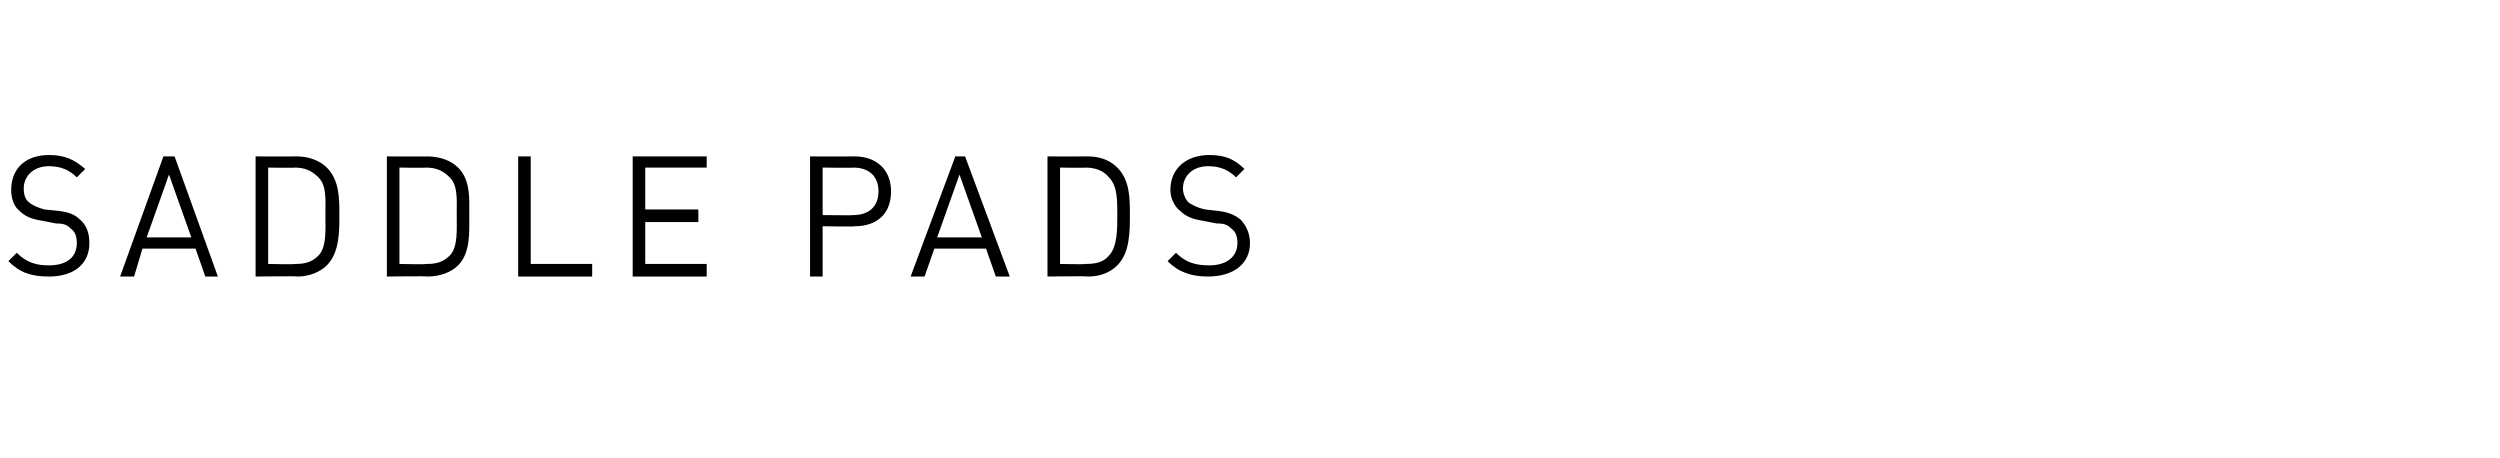 <?xml version="1.0" standalone="no"?><!DOCTYPE svg PUBLIC "-//W3C//DTD SVG 1.1//EN" "http://www.w3.org/Graphics/SVG/1.1/DTD/svg11.dtd"><svg xmlns="http://www.w3.org/2000/svg" version="1.1" width="179px" height="32.8px" viewBox="0 -1 179 32.8" style="top:-1px"><desc>Saddle pads</desc><defs/><g id="Polygon119131"><path d="m3.5 18.8c-1.3 0-2.1-.3-2.9-1.1c0 0 .6-.6.6-.6c.7.7 1.4.9 2.3.9c1.3 0 2-.6 2-1.6c0-.4-.1-.8-.4-1c-.3-.3-.5-.4-1.1-.4c0 0-1-.2-1-.2c-.7-.1-1.2-.3-1.6-.7c-.4-.3-.6-.9-.6-1.5c0-1.5 1-2.5 2.7-2.5c1.1 0 1.8.3 2.6 1c0 0-.6.6-.6.6c-.5-.5-1.1-.8-2-.8c-1.1 0-1.8.7-1.8 1.6c0 .4.1.8.4 1c.2.2.7.4 1.1.5c0 0 1 .1 1 .1c.8.1 1.2.3 1.5.6c.5.4.7 1 .7 1.7c0 1.5-1.1 2.4-2.9 2.4zm11.2 0l-.7-2l-3.8 0l-.6 2l-1 0l3.1-8.6l.8 0l3.1 8.6l-.9 0zm-2.6-7.3l-1.6 4.5l3.2 0l-1.6-4.5zm11.3 6.5c-.5.5-1.3.8-2.1.8c-.05-.04-3 0-3 0l0-8.6c0 0 2.95.01 3 0c.8 0 1.6.3 2.1.8c.9.9.9 2.2.9 3.4c0 1.2 0 2.7-.9 3.6zm-.6-6.3c-.5-.5-1-.7-1.7-.7c0 .03-1.9 0-1.9 0l0 6.9c0 0 1.9.04 1.9 0c.7 0 1.2-.1 1.7-.6c.6-.6.5-1.9.5-2.9c0-1.1.1-2.1-.5-2.7zm10 6.3c-.5.5-1.3.8-2.2.8c.05-.04-2.9 0-2.9 0l0-8.6c0 0 2.95.01 2.9 0c.9 0 1.7.3 2.2.8c.9.9.8 2.2.8 3.4c0 1.2.1 2.7-.8 3.6zm-.6-6.3c-.5-.5-1-.7-1.7-.7c-.01.03-1.9 0-1.9 0l0 6.9c0 0 1.89.04 1.9 0c.7 0 1.2-.1 1.7-.6c.6-.6.5-1.9.5-2.9c0-1.1.1-2.1-.5-2.7zm4.9 7.1l0-8.6l.9 0l0 7.7l4.4 0l0 .9l-5.3 0zm8.2 0l0-8.6l5.3 0l0 .8l-4.4 0l0 3l3.8 0l0 .9l-3.8 0l0 3l4.4 0l0 .9l-5.3 0zm15.9-3.6c0 .04-2.3 0-2.3 0l0 3.6l-.9 0l0-8.6c0 0 3.2.01 3.2 0c1.6 0 2.6 1 2.6 2.5c0 1.6-1 2.5-2.6 2.5zm-.1-4.2c.01.03-2.2 0-2.2 0l0 3.4c0 0 2.21.03 2.2 0c1.1 0 1.8-.6 1.8-1.7c0-1.1-.7-1.7-1.8-1.7zm10.2 7.8l-.7-2l-3.7 0l-.7 2l-1 0l3.2-8.6l.7 0l3.2 8.6l-1 0zm-2.6-7.3l-1.6 4.5l3.2 0l-1.6-4.5zm11.3 6.5c-.5.5-1.2.8-2.1.8c-.02-.04-2.9 0-2.9 0l0-8.6c0 0 2.88.01 2.9 0c.9 0 1.6.3 2.1.8c.9.9.9 2.2.9 3.4c0 1.2 0 2.7-.9 3.6zm-.6-6.3c-.4-.5-1-.7-1.7-.7c.02.03-1.8 0-1.8 0l0 6.9c0 0 1.82.04 1.8 0c.7 0 1.3-.1 1.7-.6c.6-.6.6-1.9.6-2.9c0-1.1 0-2.1-.6-2.7zm7.1 7.1c-1.2 0-2.1-.3-2.9-1.1c0 0 .6-.6.6-.6c.7.7 1.4.9 2.4.9c1.2 0 2-.6 2-1.6c0-.4-.1-.8-.4-1c-.3-.3-.5-.4-1.1-.4c0 0-1-.2-1-.2c-.7-.1-1.2-.3-1.6-.7c-.4-.3-.7-.9-.7-1.5c0-1.5 1.1-2.5 2.8-2.5c1.1 0 1.8.3 2.5 1c0 0-.6.6-.6.6c-.5-.5-1.1-.8-2-.8c-1.1 0-1.8.7-1.8 1.6c0 .4.2.8.4 1c.3.2.7.4 1.2.5c0 0 .9.1.9.1c.8.1 1.2.3 1.6.6c.4.4.7 1 .7 1.7c0 1.5-1.2 2.4-3 2.4z" stroke="none" fill="#000"/></g></svg>